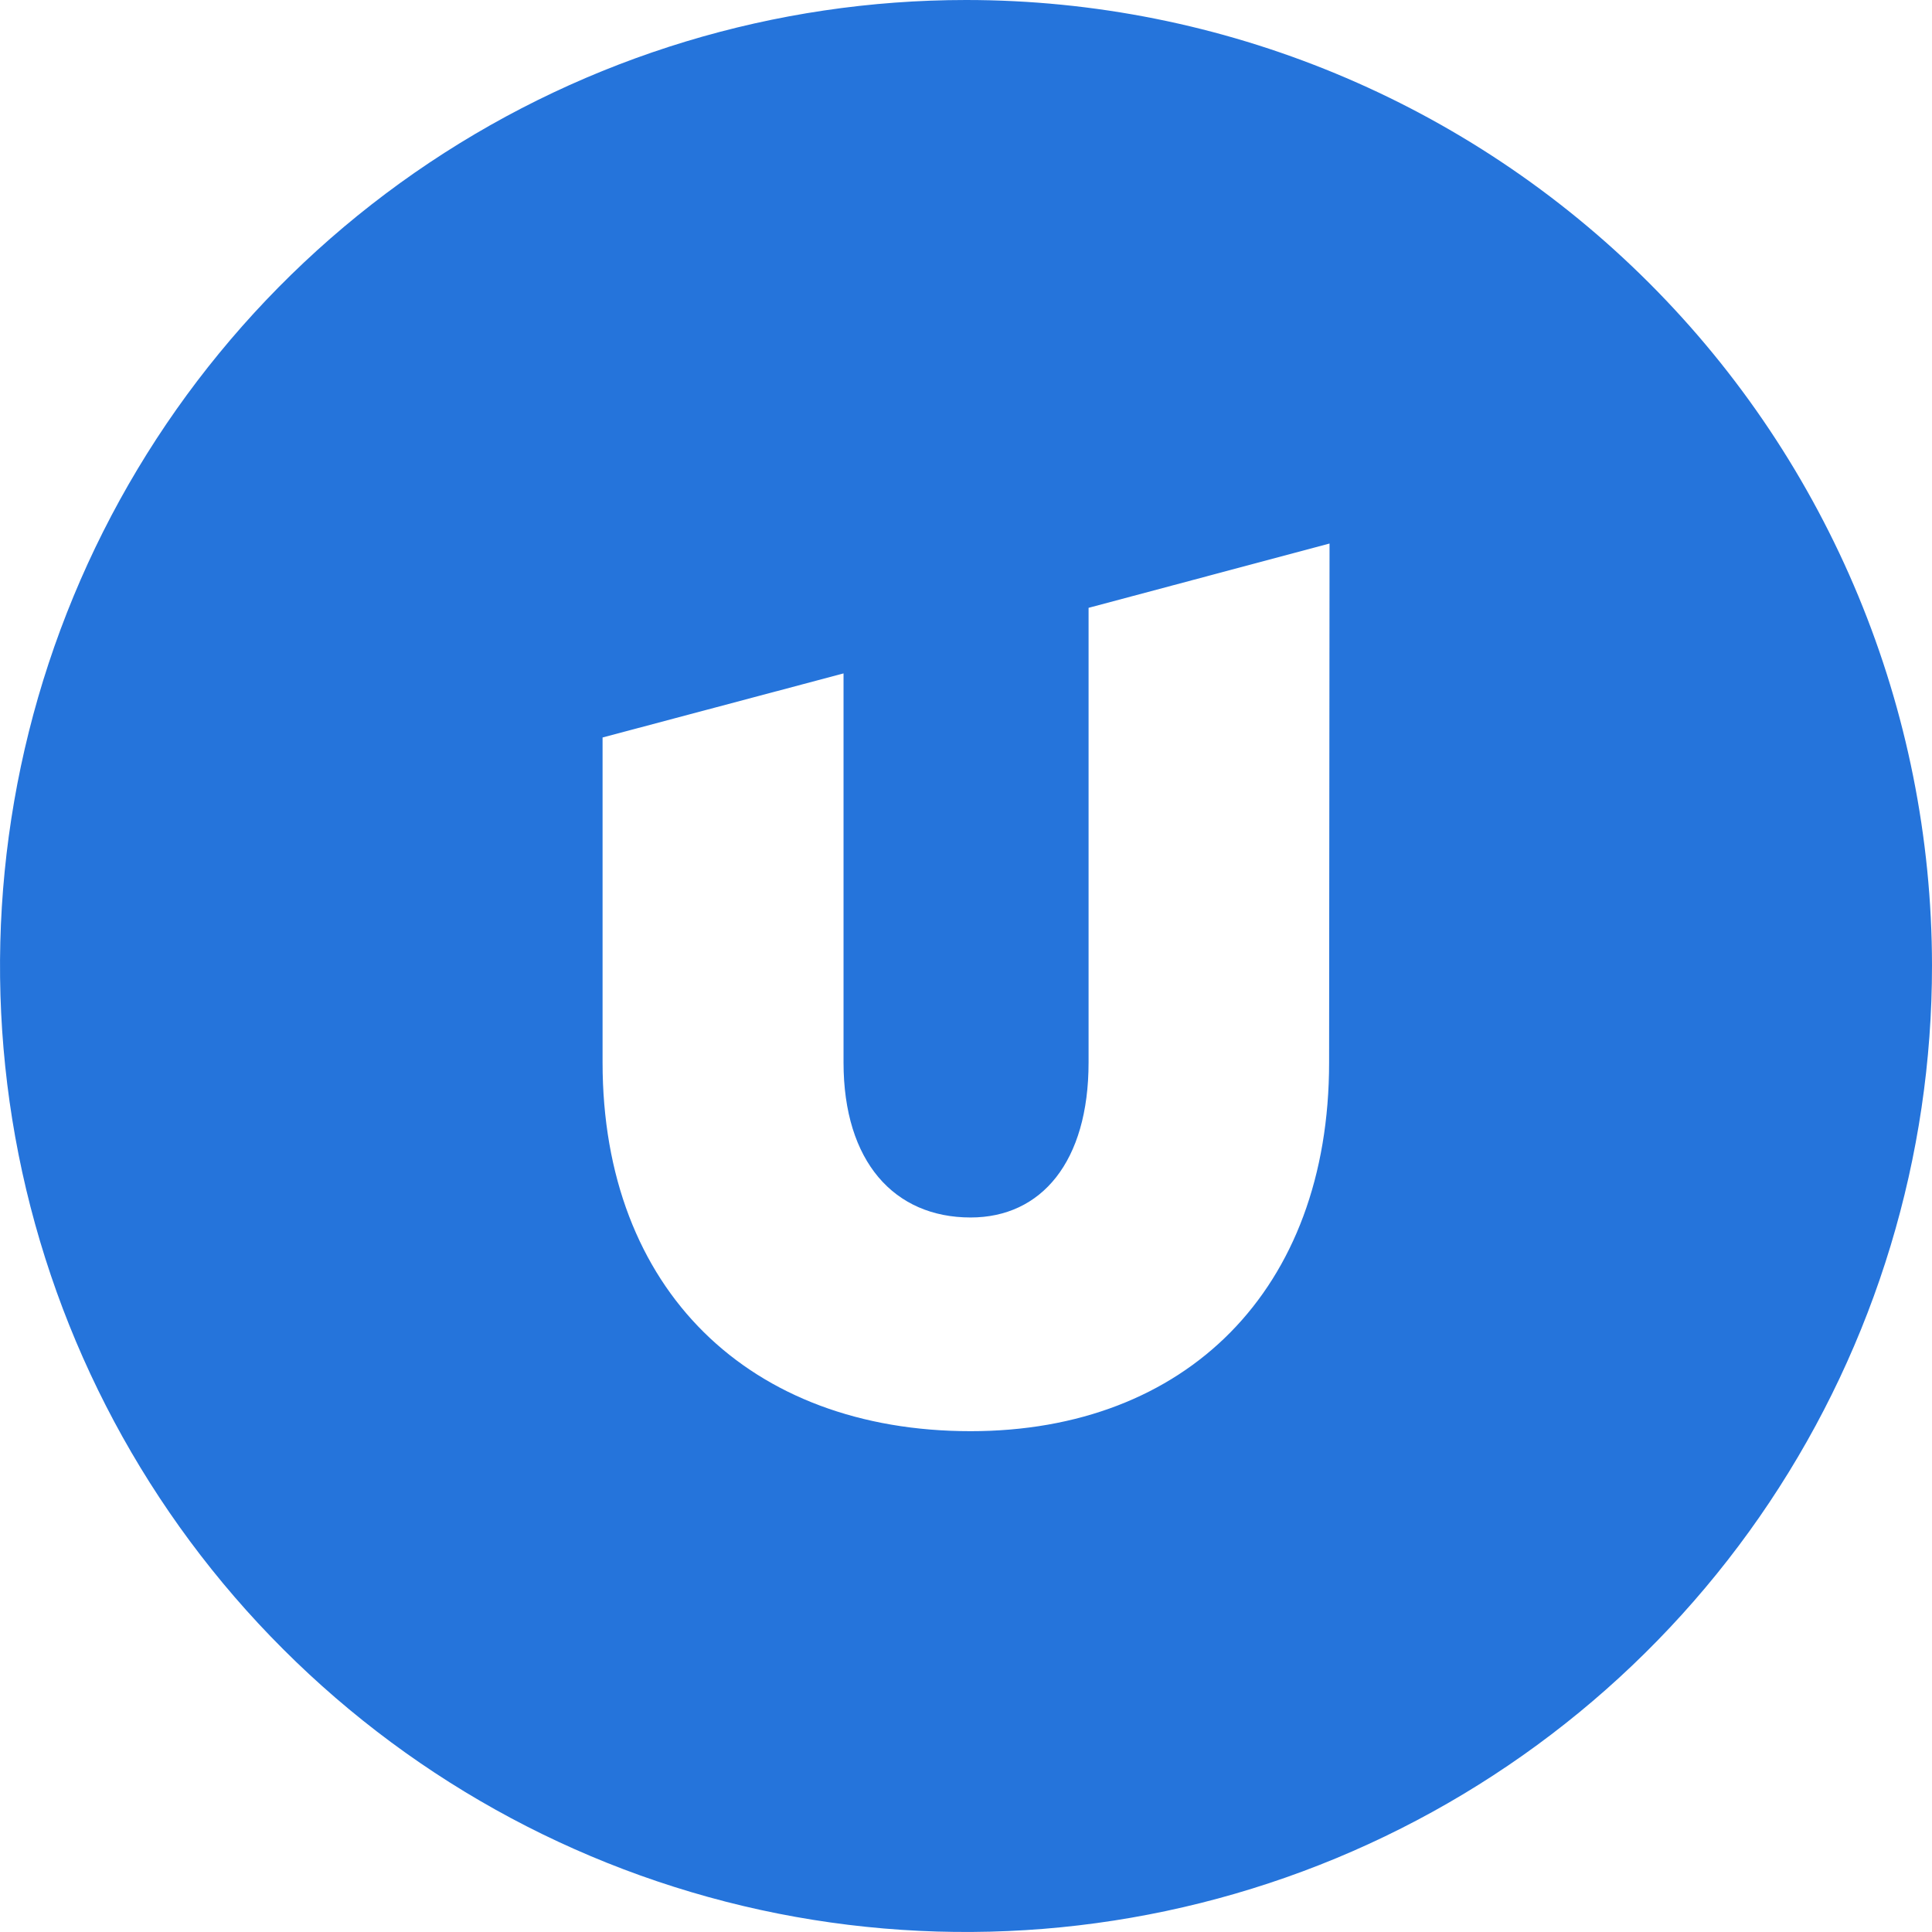 <svg width="18" height="18" viewBox="0 0 18 18" fill="none" xmlns="http://www.w3.org/2000/svg">
<path id="Vector" fill-rule="evenodd" clip-rule="evenodd" d="M9.001 1.09162e-07C7.221 -0 5.481 0.527 4 1.516C2.52 2.505 1.366 3.911 0.685 5.556C0.004 7.201 -0.174 9.011 0.173 10.757C0.521 12.503 1.378 14.107 2.638 15.365C3.897 16.624 5.501 17.481 7.247 17.828C8.993 18.174 10.803 17.995 12.448 17.313C14.092 16.631 15.498 15.477 16.486 13.996C17.474 12.515 18.001 10.775 18 8.994C17.998 6.609 17.05 4.321 15.363 2.635C13.675 0.948 11.387 0 9.001 1.09162e-07ZM12.383 9.899C12.383 12.021 11.047 13.334 9.043 13.334C6.988 13.334 5.614 12.021 5.614 9.899V6.871L7.859 6.274V9.899C7.859 10.825 8.333 11.343 9.043 11.343C9.702 11.343 10.142 10.825 10.142 9.899V5.663L12.387 5.064L12.383 9.899Z" fill="#2574DB"/>
</svg>
